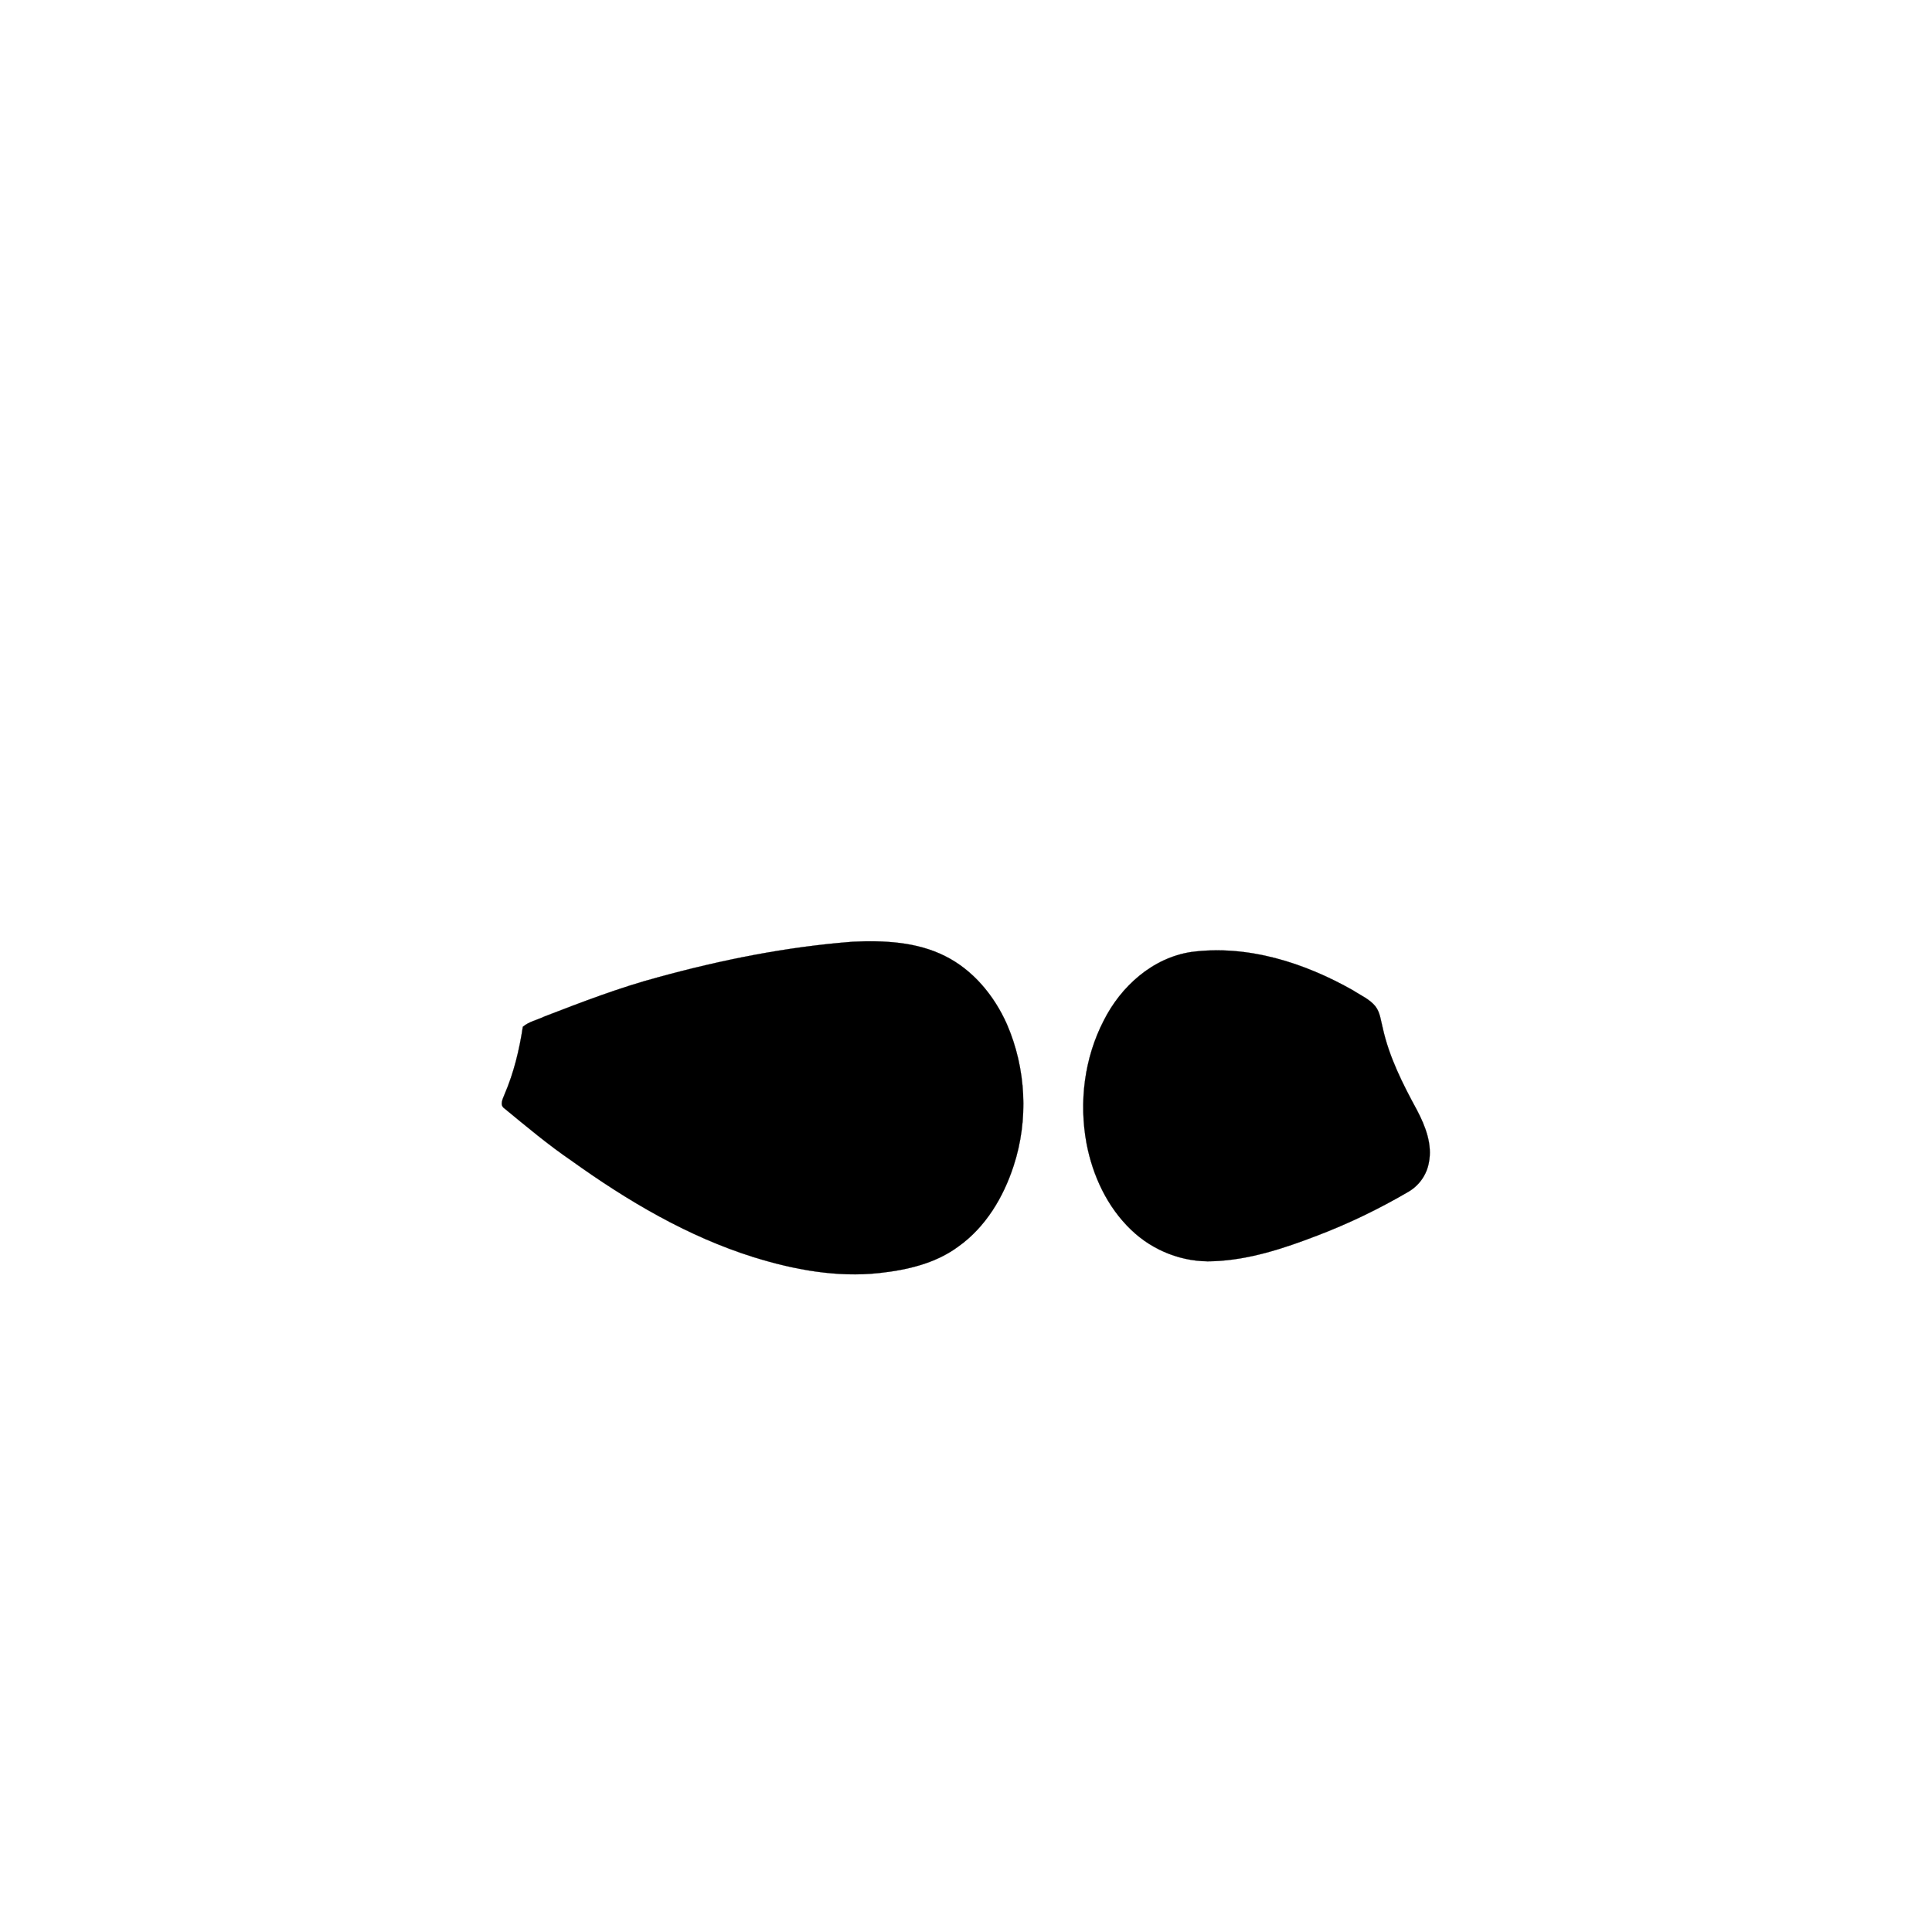 <?xml version="1.0" encoding="UTF-8" ?>
<!DOCTYPE svg PUBLIC "-//W3C//DTD SVG 1.1//EN" "http://www.w3.org/Graphics/SVG/1.1/DTD/svg11.dtd">
<svg width="1000pt" height="1000pt" viewBox="0 0 1000 1000" version="1.1" xmlns="http://www.w3.org/2000/svg">
<path fill="#000000" stroke="#000000" stroke-width="0.094" opacity="1.00" d=" M 441.32 487.44 C 457.45 486.70 474.33 487.44 489.04 494.80 C 503.65 502.03 514.62 515.37 521.16 530.10 C 531.12 553.02 532.45 579.63 524.66 603.40 C 519.41 619.61 510.19 635.10 496.13 645.13 C 484.28 653.96 469.48 657.36 455.05 658.92 C 433.15 661.29 411.08 657.22 390.20 650.74 C 356.07 640.07 324.97 621.67 296.05 600.95 C 283.85 592.62 272.51 583.13 261.13 573.75 C 258.38 571.91 260.35 568.60 261.22 566.28 C 265.98 555.18 268.82 543.36 270.62 531.47 C 273.82 528.75 278.21 527.90 281.95 526.08 C 301.27 518.63 320.64 511.18 340.67 505.82 C 373.59 496.78 407.26 490.07 441.32 487.44 Z" />
<path fill="#000000" stroke="#000000" stroke-width="0.094" opacity="1.00" d=" M 616.52 492.76 C 645.77 488.90 675.07 498.29 700.31 512.59 C 704.30 515.21 708.92 517.13 711.97 520.96 C 714.37 524.12 714.69 528.22 715.67 531.95 C 718.98 547.11 726.06 561.06 733.42 574.60 C 737.78 582.90 741.51 592.41 739.54 601.92 C 738.40 608.15 734.45 613.70 728.97 616.86 C 713.84 625.70 698.02 633.37 681.63 639.59 C 664.43 646.20 646.56 652.13 627.98 652.80 C 612.36 653.52 596.67 647.40 585.46 636.54 C 573.09 624.74 565.58 608.53 562.40 591.89 C 558.43 570.49 561.24 547.69 571.27 528.29 C 580.12 510.61 596.52 495.81 616.52 492.76 Z" />
</svg>
